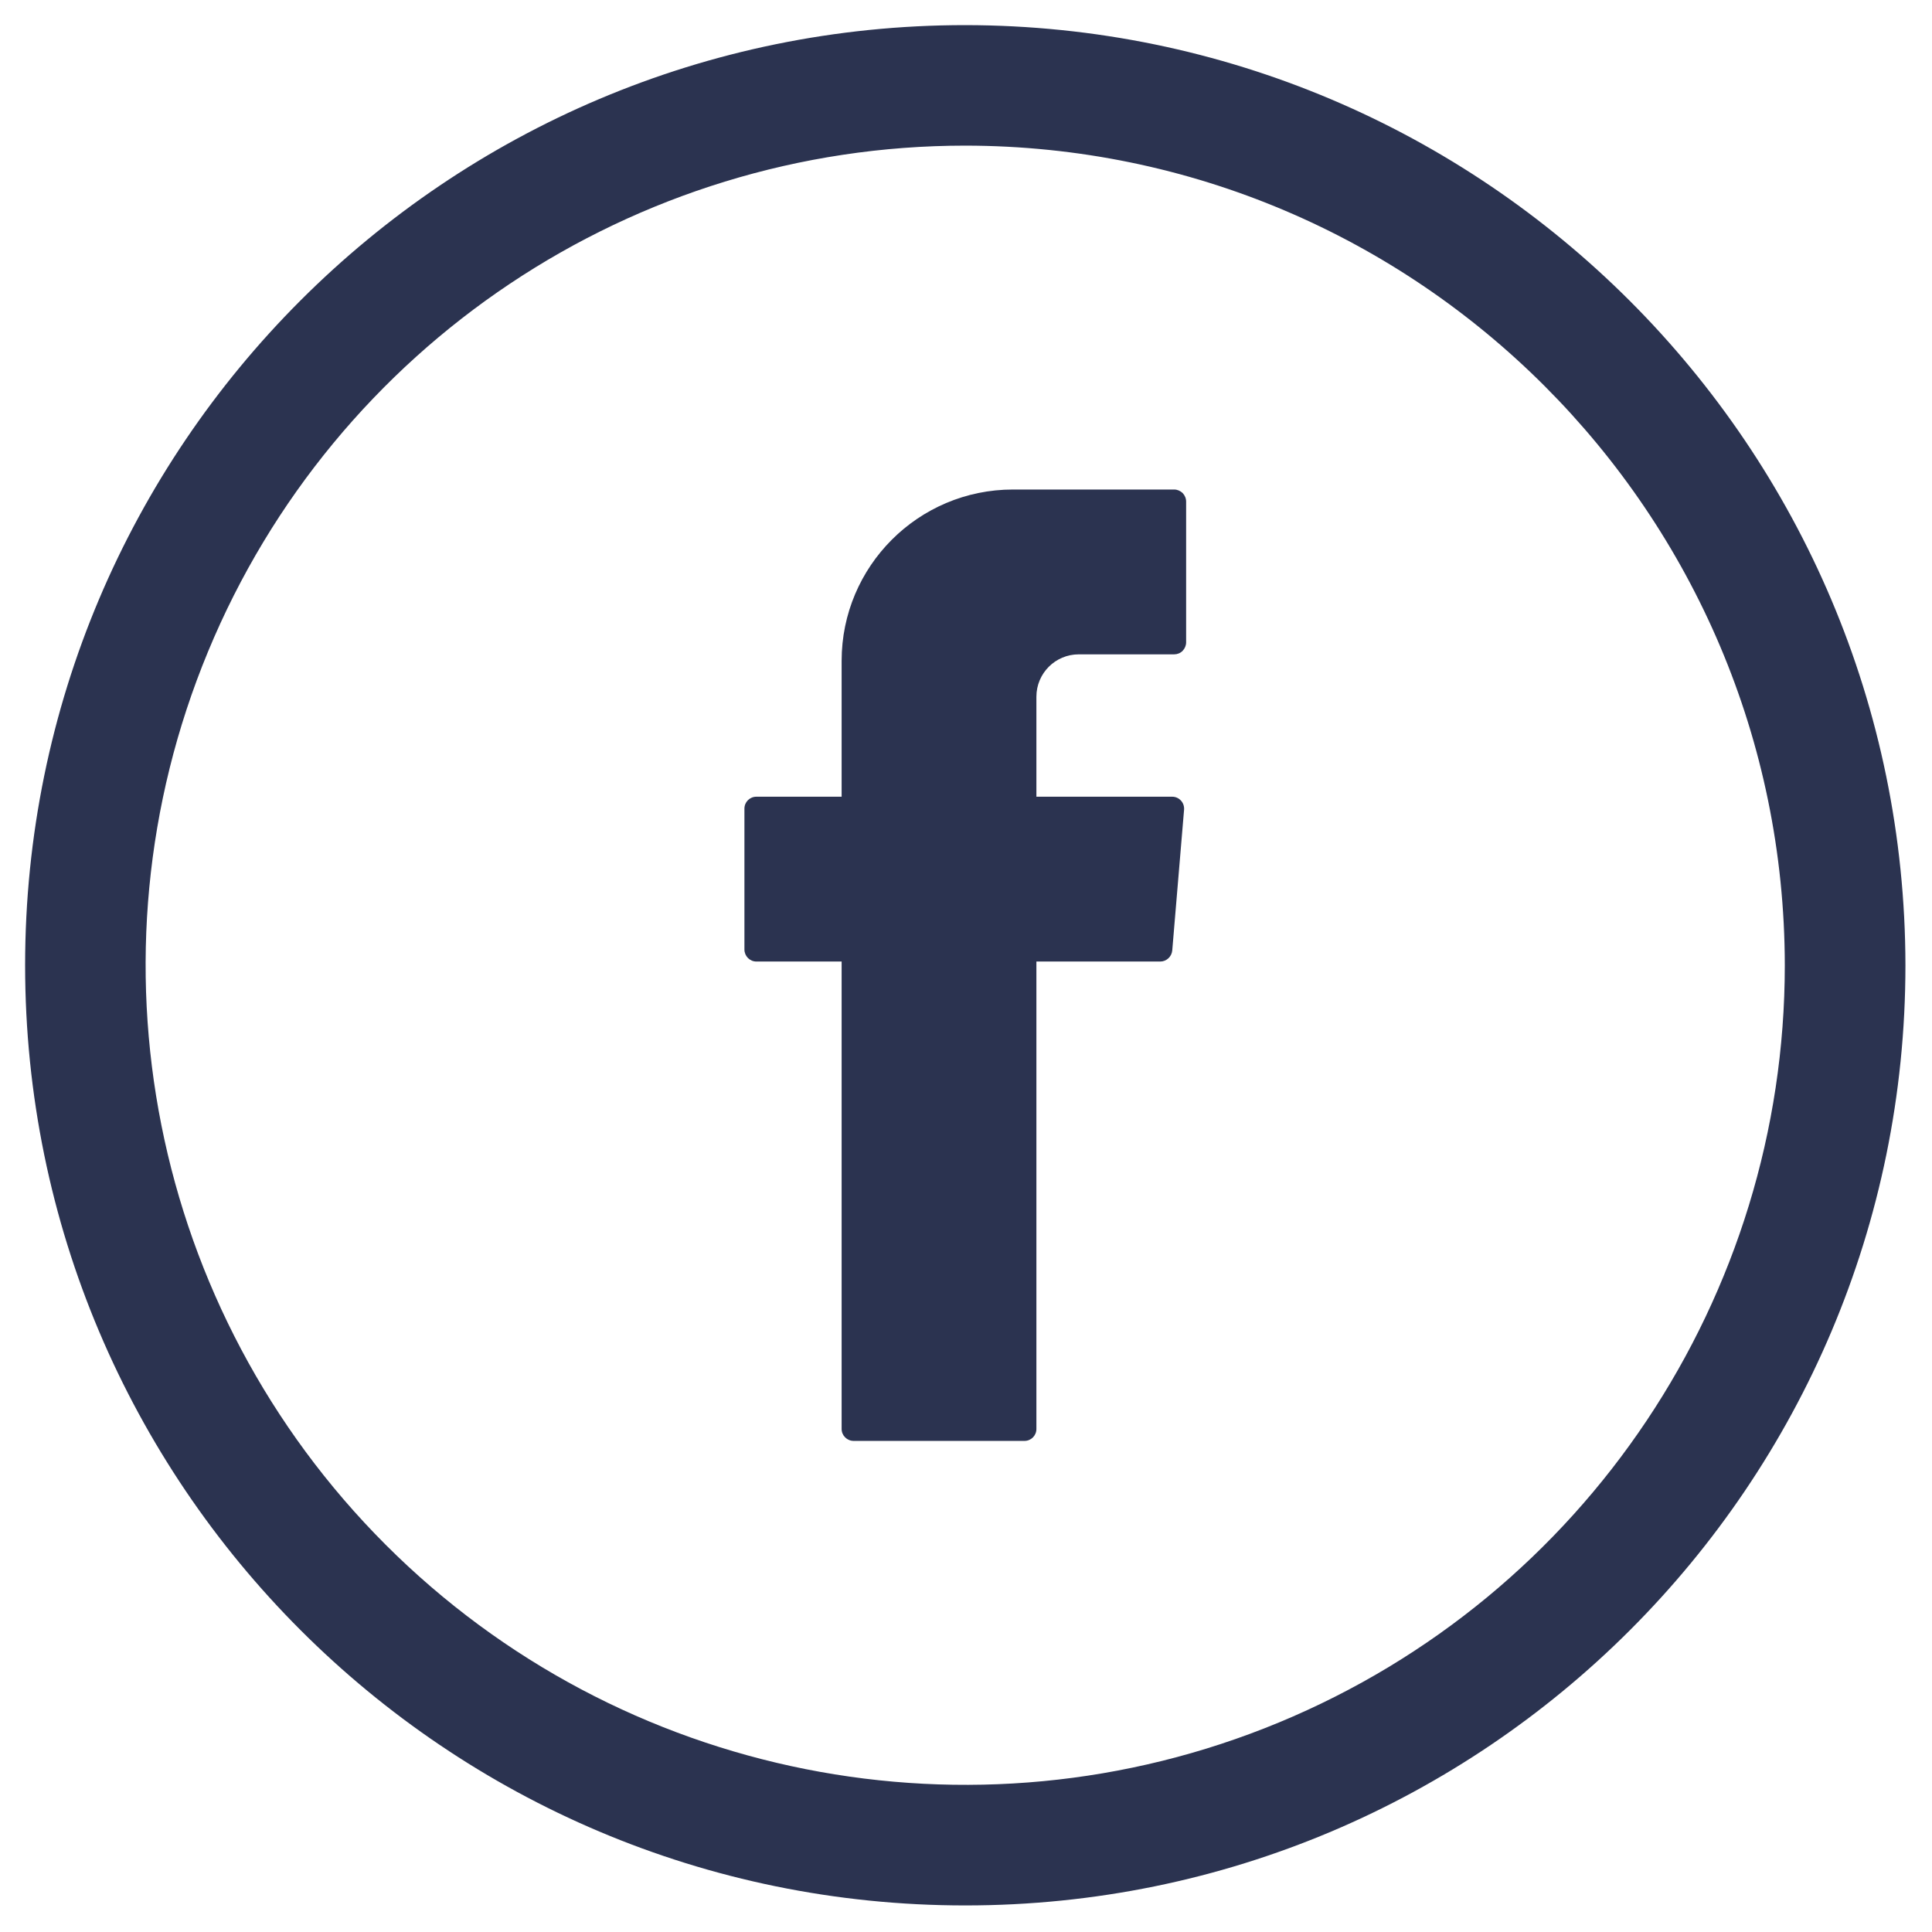 <?xml version="1.0" encoding="UTF-8"?>
<svg width="16px" height="16px" viewBox="0 0 16 16" version="1.1" xmlns="http://www.w3.org/2000/svg" xmlns:xlink="http://www.w3.org/1999/xlink">
    <title>Combined Shape</title>
    <g id="Home-Page" stroke="none" stroke-width="1" fill="none" fill-rule="evenodd">
        <g id="Souqh_About" transform="translate(-1376, -4100)" fill="#2B3350" fill-rule="nonzero">
            <path d="M1383.994,4100.208 C1388.292,4100.213 1391.775,4103.696 1391.78,4107.994 C1391.78,4112.294 1388.294,4115.78 1383.994,4115.78 C1379.694,4115.78 1376.208,4112.294 1376.208,4107.994 C1376.208,4103.694 1379.694,4100.208 1383.994,4100.208 Z M1383.994,4101.206 C1381.248,4101.206 1378.773,4102.86 1377.723,4105.396 C1376.672,4107.932 1377.253,4110.852 1379.194,4112.793 C1381.135,4114.734 1384.055,4115.315 1386.591,4114.265 C1389.127,4113.214 1390.781,4110.739 1390.781,4107.994 C1390.777,4104.247 1387.741,4101.21 1383.994,4101.206 Z M1385.724,4104.054 C1385.75,4104.054 1385.775,4104.065 1385.794,4104.083 C1385.812,4104.102 1385.823,4104.127 1385.823,4104.154 L1385.823,4104.154 L1385.823,4105.32 C1385.823,4105.346 1385.812,4105.371 1385.794,4105.39 C1385.775,4105.409 1385.75,4105.419 1385.724,4105.419 L1385.724,4105.419 L1384.934,4105.419 C1384.74,4105.419 1384.583,4105.576 1384.583,4105.77 L1384.583,4105.77 L1384.583,4106.598 L1385.707,4106.598 C1385.735,4106.598 1385.761,4106.609 1385.78,4106.63 C1385.799,4106.65 1385.808,4106.678 1385.806,4106.705 L1385.806,4106.705 L1385.708,4107.872 C1385.703,4107.923 1385.66,4107.963 1385.609,4107.963 L1385.609,4107.963 L1384.583,4107.963 L1384.583,4111.834 C1384.583,4111.889 1384.539,4111.933 1384.484,4111.933 L1384.484,4111.933 L1383.07,4111.933 C1383.015,4111.933 1382.97,4111.889 1382.97,4111.834 L1382.97,4111.834 L1382.97,4107.963 L1382.264,4107.963 C1382.209,4107.963 1382.165,4107.918 1382.165,4107.863 L1382.165,4107.863 L1382.165,4106.697 C1382.165,4106.642 1382.209,4106.598 1382.264,4106.598 L1382.264,4106.598 L1382.97,4106.598 L1382.97,4105.473 C1382.97,4104.69 1383.605,4104.054 1384.389,4104.054 L1384.389,4104.054 Z" id="Combined-Shape"></path>
        </g>
    </g>
</svg>